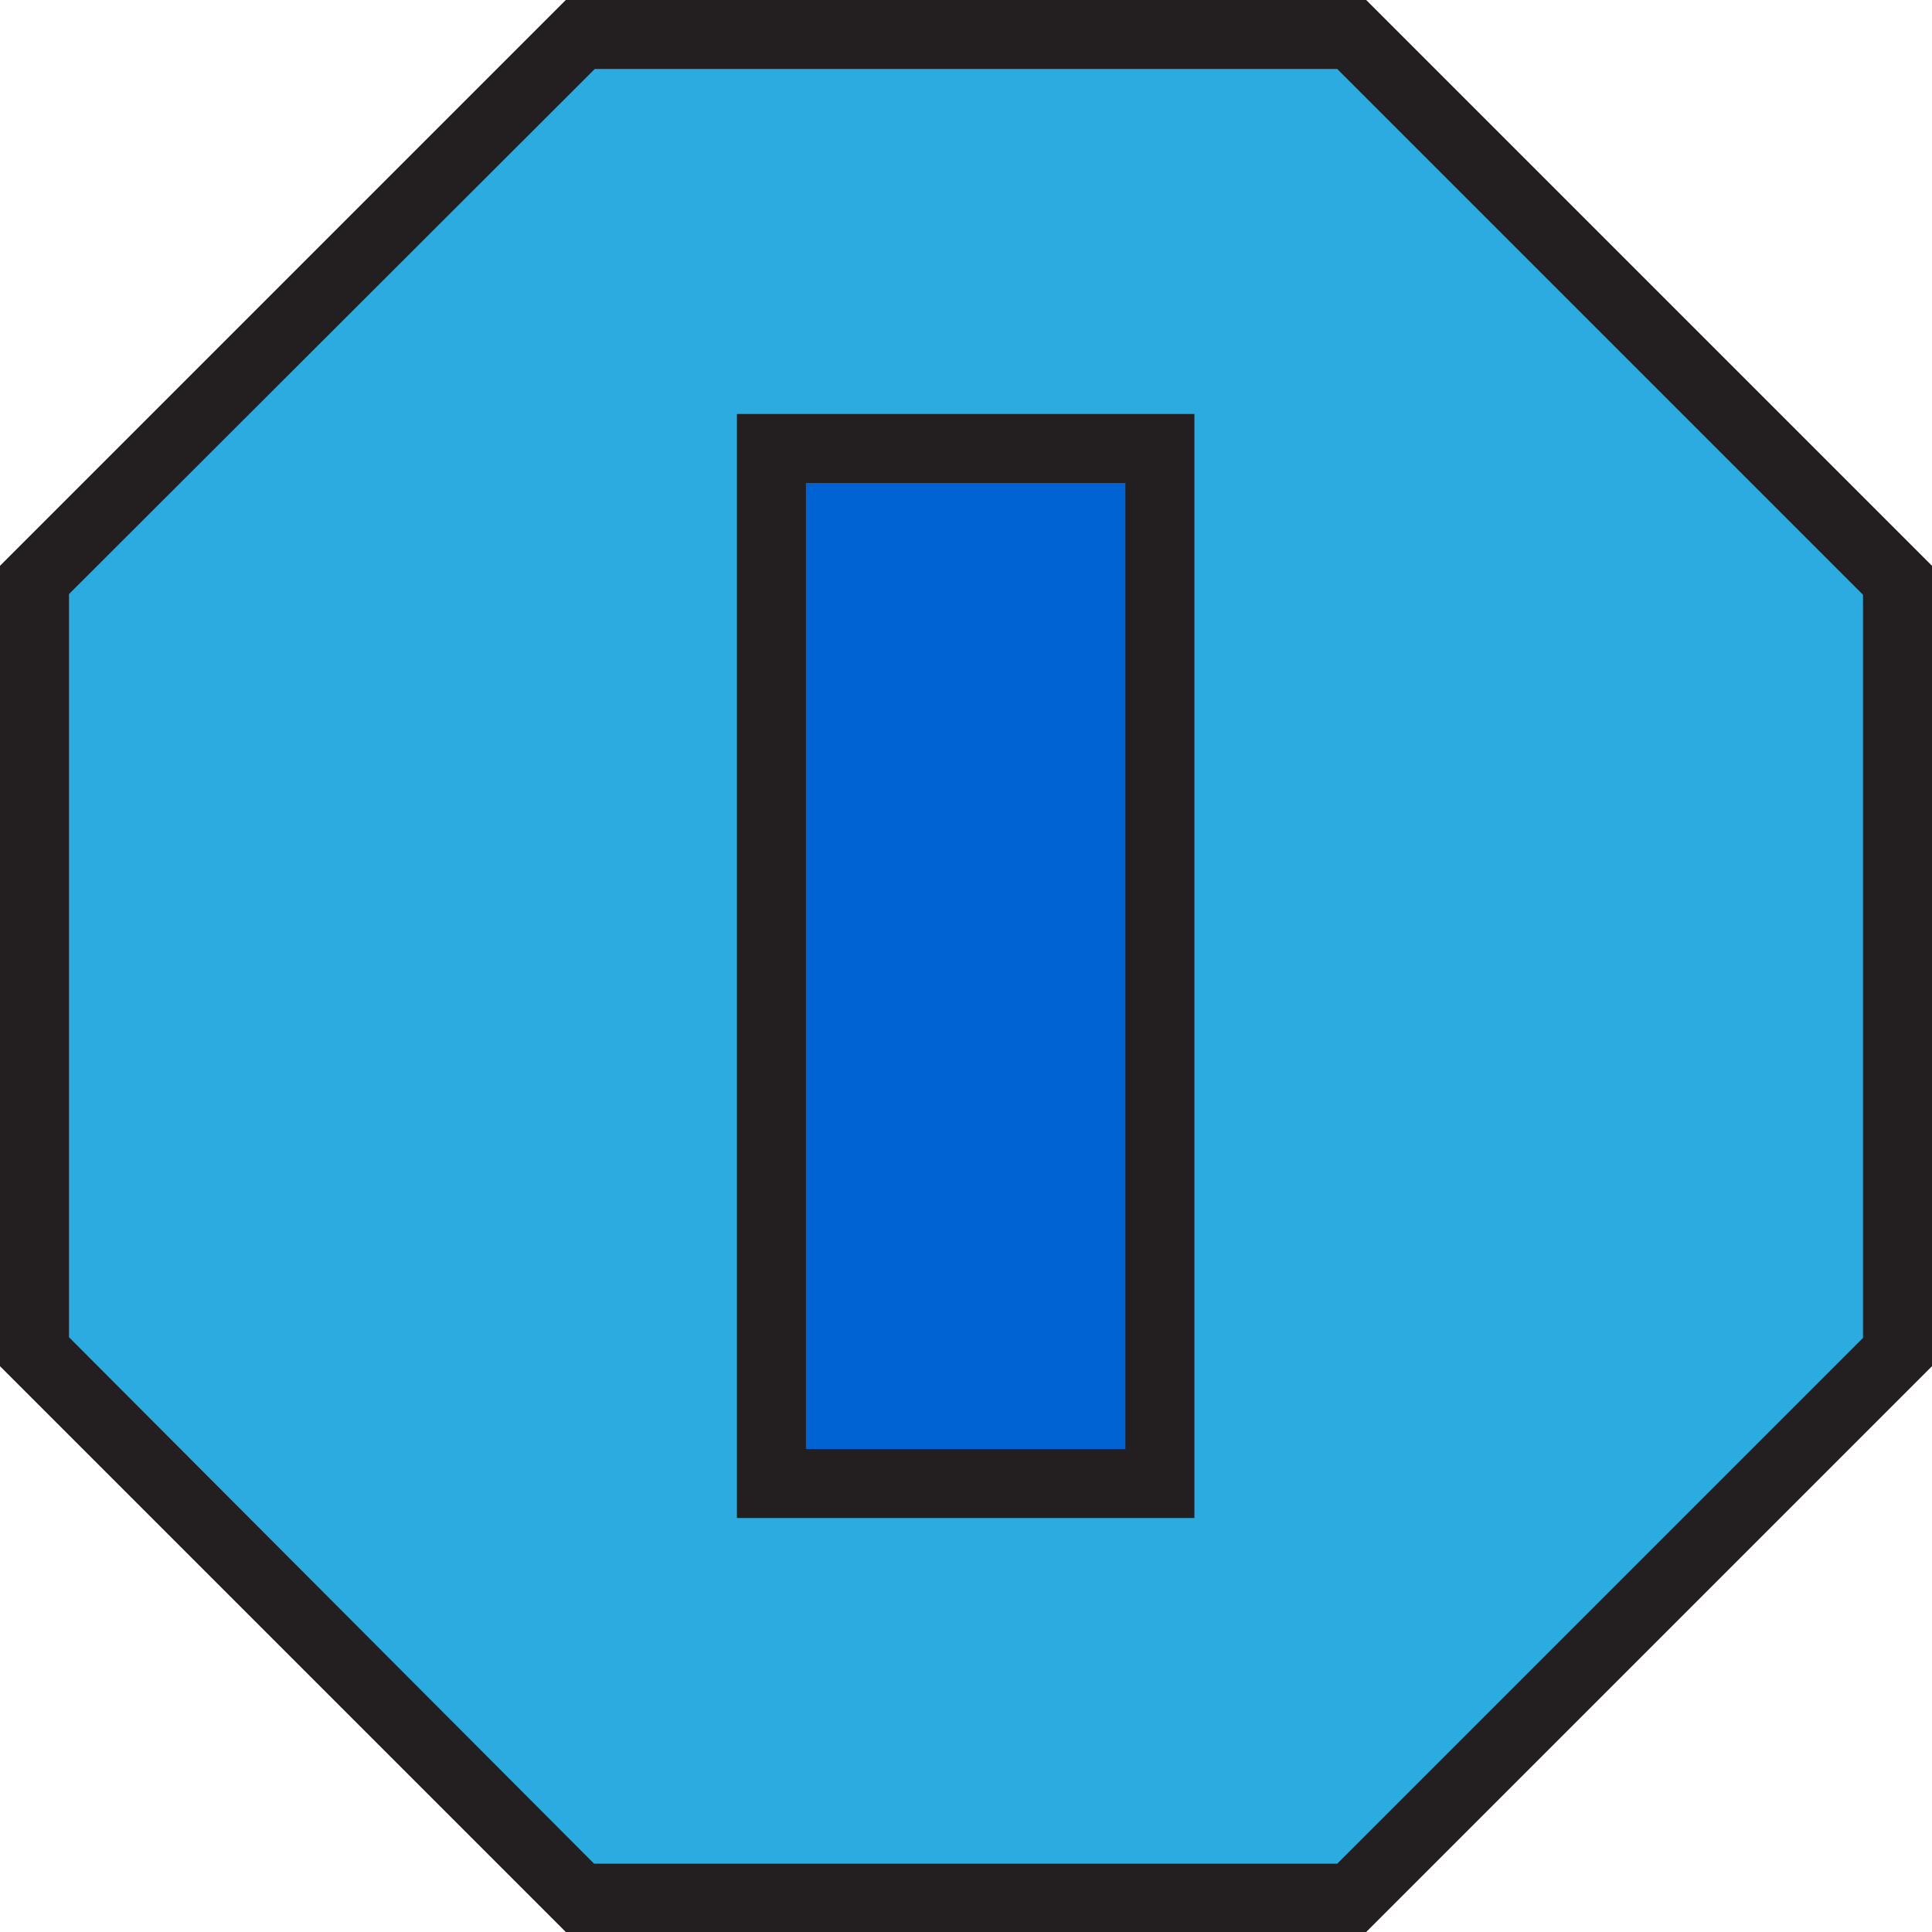 <?xml version="1.0" encoding="UTF-8"?>
<svg id="rarity" xmlns="http://www.w3.org/2000/svg" viewBox="0 0 28 28">
  <defs>
    <style>
      .cls-1 {
        fill: #2cabe1;
      }

      .cls-2 {
        fill: #0063d4;
      }

      .cls-3 {
        fill: #231f20;
      }
    </style>
  </defs>
  <g id="Layer_33" data-name="Layer 33">
    <g>
      <polygon class="cls-1" points="8.41 27.5 .5 19.59 .5 8.41 8.41 .5 19.59 .5 27.5 8.41 27.5 19.59 19.59 27.5 8.41 27.5"/>
      <path class="cls-3" d="m19.38,1l7.62,7.62v10.77l-7.62,7.62h-10.77L1,19.38v-10.77L8.62,1h10.77M19.8,0h-11.6L0,8.2v11.6l8.2,8.2h11.6l8.2-8.2v-11.6L19.8,0h0Z"/>
    </g>
    <g>
      <rect class="cls-2" x="11.19" y="6.5" width="5.63" height="15"/>
      <path class="cls-3" d="m16.31,7v14h-4.63V7h4.63m1-1h-6.63v16h6.63V6h0Z"/>
    </g>
  </g>
</svg>